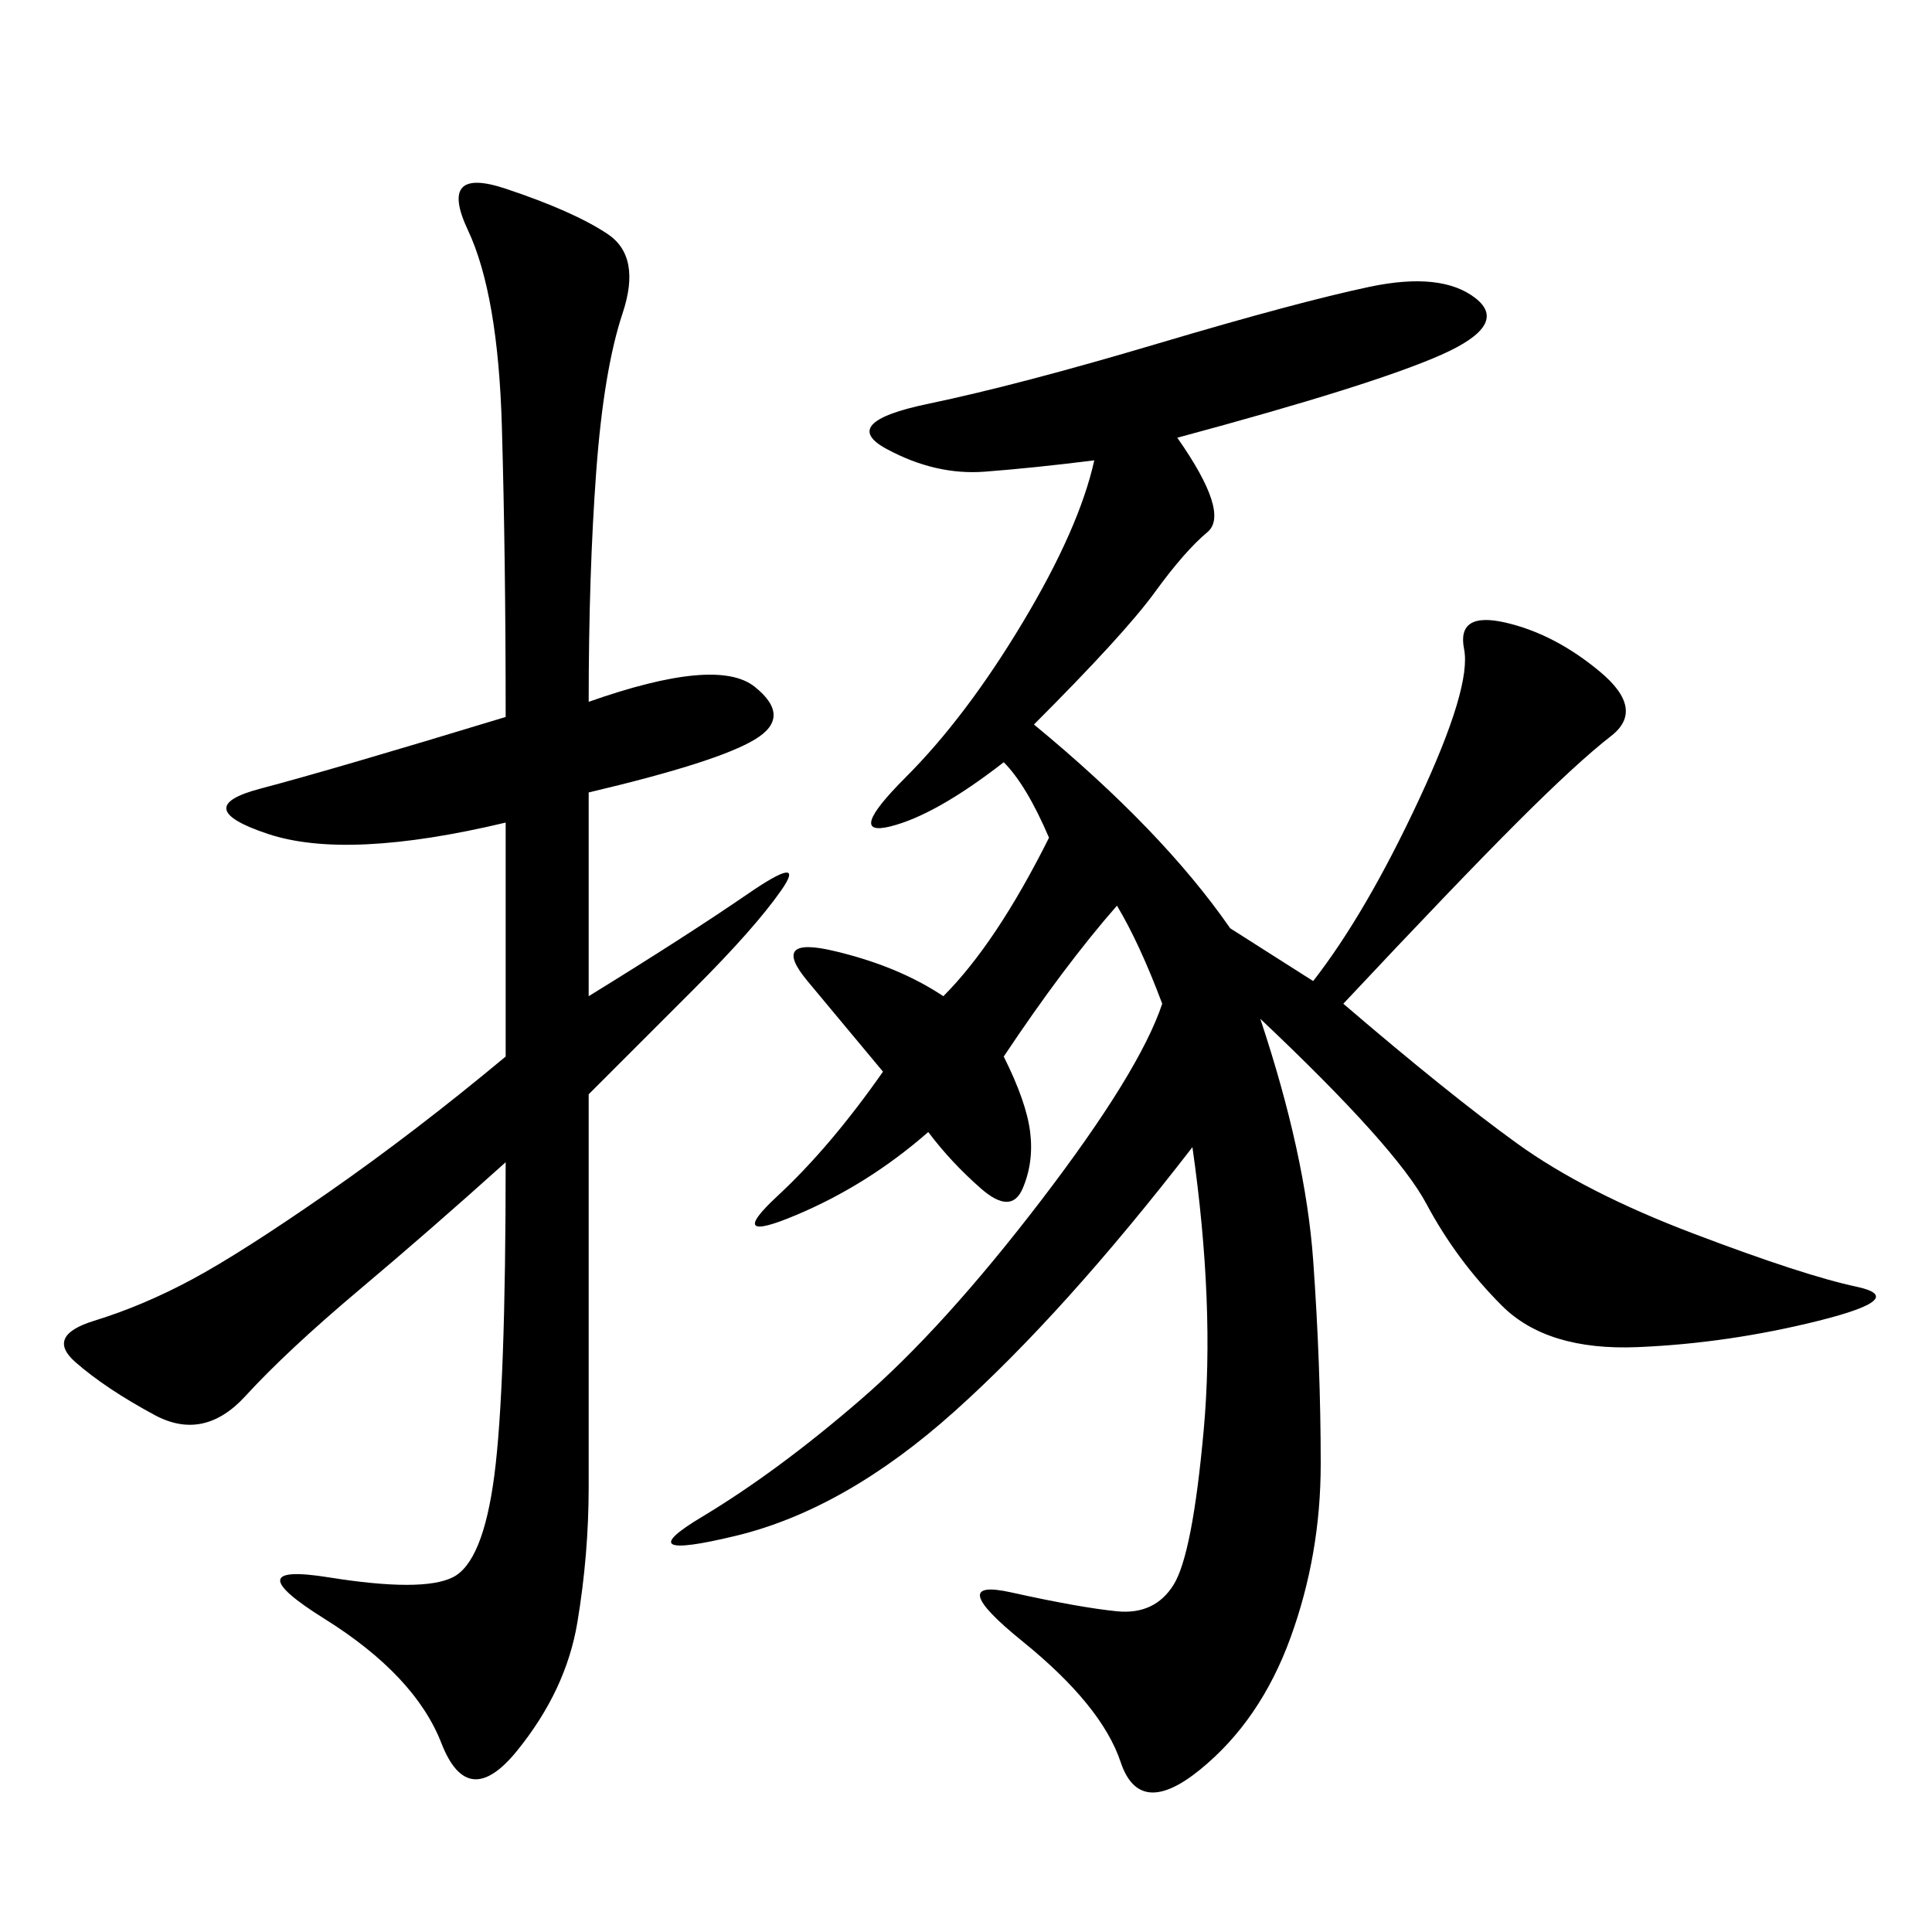 <svg xmlns="http://www.w3.org/2000/svg" xmlns:xlink="http://www.w3.org/1999/xlink" width="300" height="300"><path d="M173.44 140.63Q165.23 150 155.86 164.06L155.86 164.06Q159.38 171.09 159.96 175.78Q160.55 180.47 158.79 184.57Q157.03 188.67 152.34 184.57Q147.66 180.47 144.14 175.78L144.14 175.78Q134.77 183.98 123.63 188.67Q112.50 193.36 120.70 185.74Q128.91 178.13 137.11 166.41L137.11 166.41L125.39 152.34Q119.53 145.31 129.49 147.66Q139.45 150 146.48 154.69L146.48 154.69Q154.69 146.48 162.89 130.08L162.89 130.08Q159.38 121.88 155.86 118.36L155.86 118.36Q145.31 126.56 138.28 128.32Q131.25 130.08 140.63 120.70Q150 111.33 158.79 96.68Q167.58 82.03 169.92 71.48L169.92 71.48Q160.55 72.66 152.93 73.24Q145.31 73.83 137.70 69.73Q130.08 65.63 144.14 62.70Q158.20 59.77 179.88 53.32Q201.56 46.88 212.70 44.53Q223.83 42.19 229.10 46.29Q234.38 50.39 223.83 55.08Q213.28 59.77 182.81 67.97L182.81 67.97Q191.02 79.69 187.50 82.62Q183.98 85.55 179.30 91.99Q174.61 98.44 160.55 112.50L160.55 112.50Q180.47 128.91 191.02 144.14L191.02 144.14L203.91 152.34Q212.11 141.80 220.31 124.22Q228.52 106.64 227.34 100.78Q226.17 94.92 233.79 96.68Q241.41 98.44 248.44 104.30Q255.47 110.16 250.20 114.26Q244.92 118.36 235.55 127.73Q226.17 137.11 208.59 155.86L208.59 155.86Q225 169.92 235.55 177.54Q246.09 185.16 263.09 191.60Q280.08 198.05 288.28 199.80Q296.48 201.56 282.42 205.08Q268.36 208.59 254.30 209.18Q240.23 209.77 233.20 202.73Q226.17 195.70 221.48 186.91Q216.80 178.13 195.70 158.20L195.70 158.20Q202.73 179.30 203.91 195.70Q205.08 212.11 205.08 227.34L205.08 227.34Q205.08 241.41 200.39 254.30Q195.70 267.19 186.33 274.80Q176.95 282.42 174.02 273.63Q171.09 264.84 158.79 254.88Q146.48 244.92 157.03 247.27Q167.58 249.61 173.44 250.20Q179.30 250.78 182.23 246.09Q185.16 241.41 186.91 222.07Q188.67 202.73 185.16 178.13L185.16 178.13Q165.23 203.91 148.24 219.14Q131.25 234.38 114.26 238.48Q97.27 242.58 108.98 235.55Q120.70 228.52 133.59 217.38Q146.48 206.25 161.72 186.33Q176.95 166.41 180.47 155.86L180.47 155.86Q176.95 146.48 173.44 140.63L173.44 140.63ZM91.41 108.98Q111.33 101.95 117.19 106.64Q123.05 111.33 117.19 114.84Q111.33 118.36 91.41 123.05L91.41 123.05L91.41 154.69Q106.64 145.31 116.02 138.87Q125.39 132.42 121.29 138.28Q117.19 144.14 107.81 153.52L107.81 153.52L91.41 169.92L91.41 230.86Q91.41 241.41 89.65 251.95Q87.89 262.50 80.27 271.88Q72.66 281.25 68.55 270.70Q64.45 260.16 50.39 251.37Q36.33 242.58 50.98 244.92Q65.63 247.27 70.31 244.92Q75 242.58 76.76 229.10Q78.52 215.63 78.52 180.47L78.52 180.47Q66.80 191.02 55.66 200.39Q44.53 209.77 38.09 216.80Q31.64 223.83 24.02 219.73Q16.41 215.63 11.72 211.52Q7.03 207.42 14.65 205.08Q22.27 202.73 29.88 198.63Q37.50 194.53 50.98 185.16Q64.45 175.78 78.52 164.06L78.52 164.06L78.52 127.73Q53.91 133.59 41.60 129.49Q29.30 125.39 40.43 122.46Q51.56 119.53 78.52 111.33L78.52 111.33Q78.52 86.72 77.93 66.21Q77.34 45.70 72.66 35.74Q67.97 25.78 78.52 29.30Q89.06 32.81 94.34 36.33Q99.61 39.84 96.68 48.63Q93.75 57.42 92.58 73.24Q91.41 89.06 91.41 108.98L91.41 108.98Z"/></svg>
